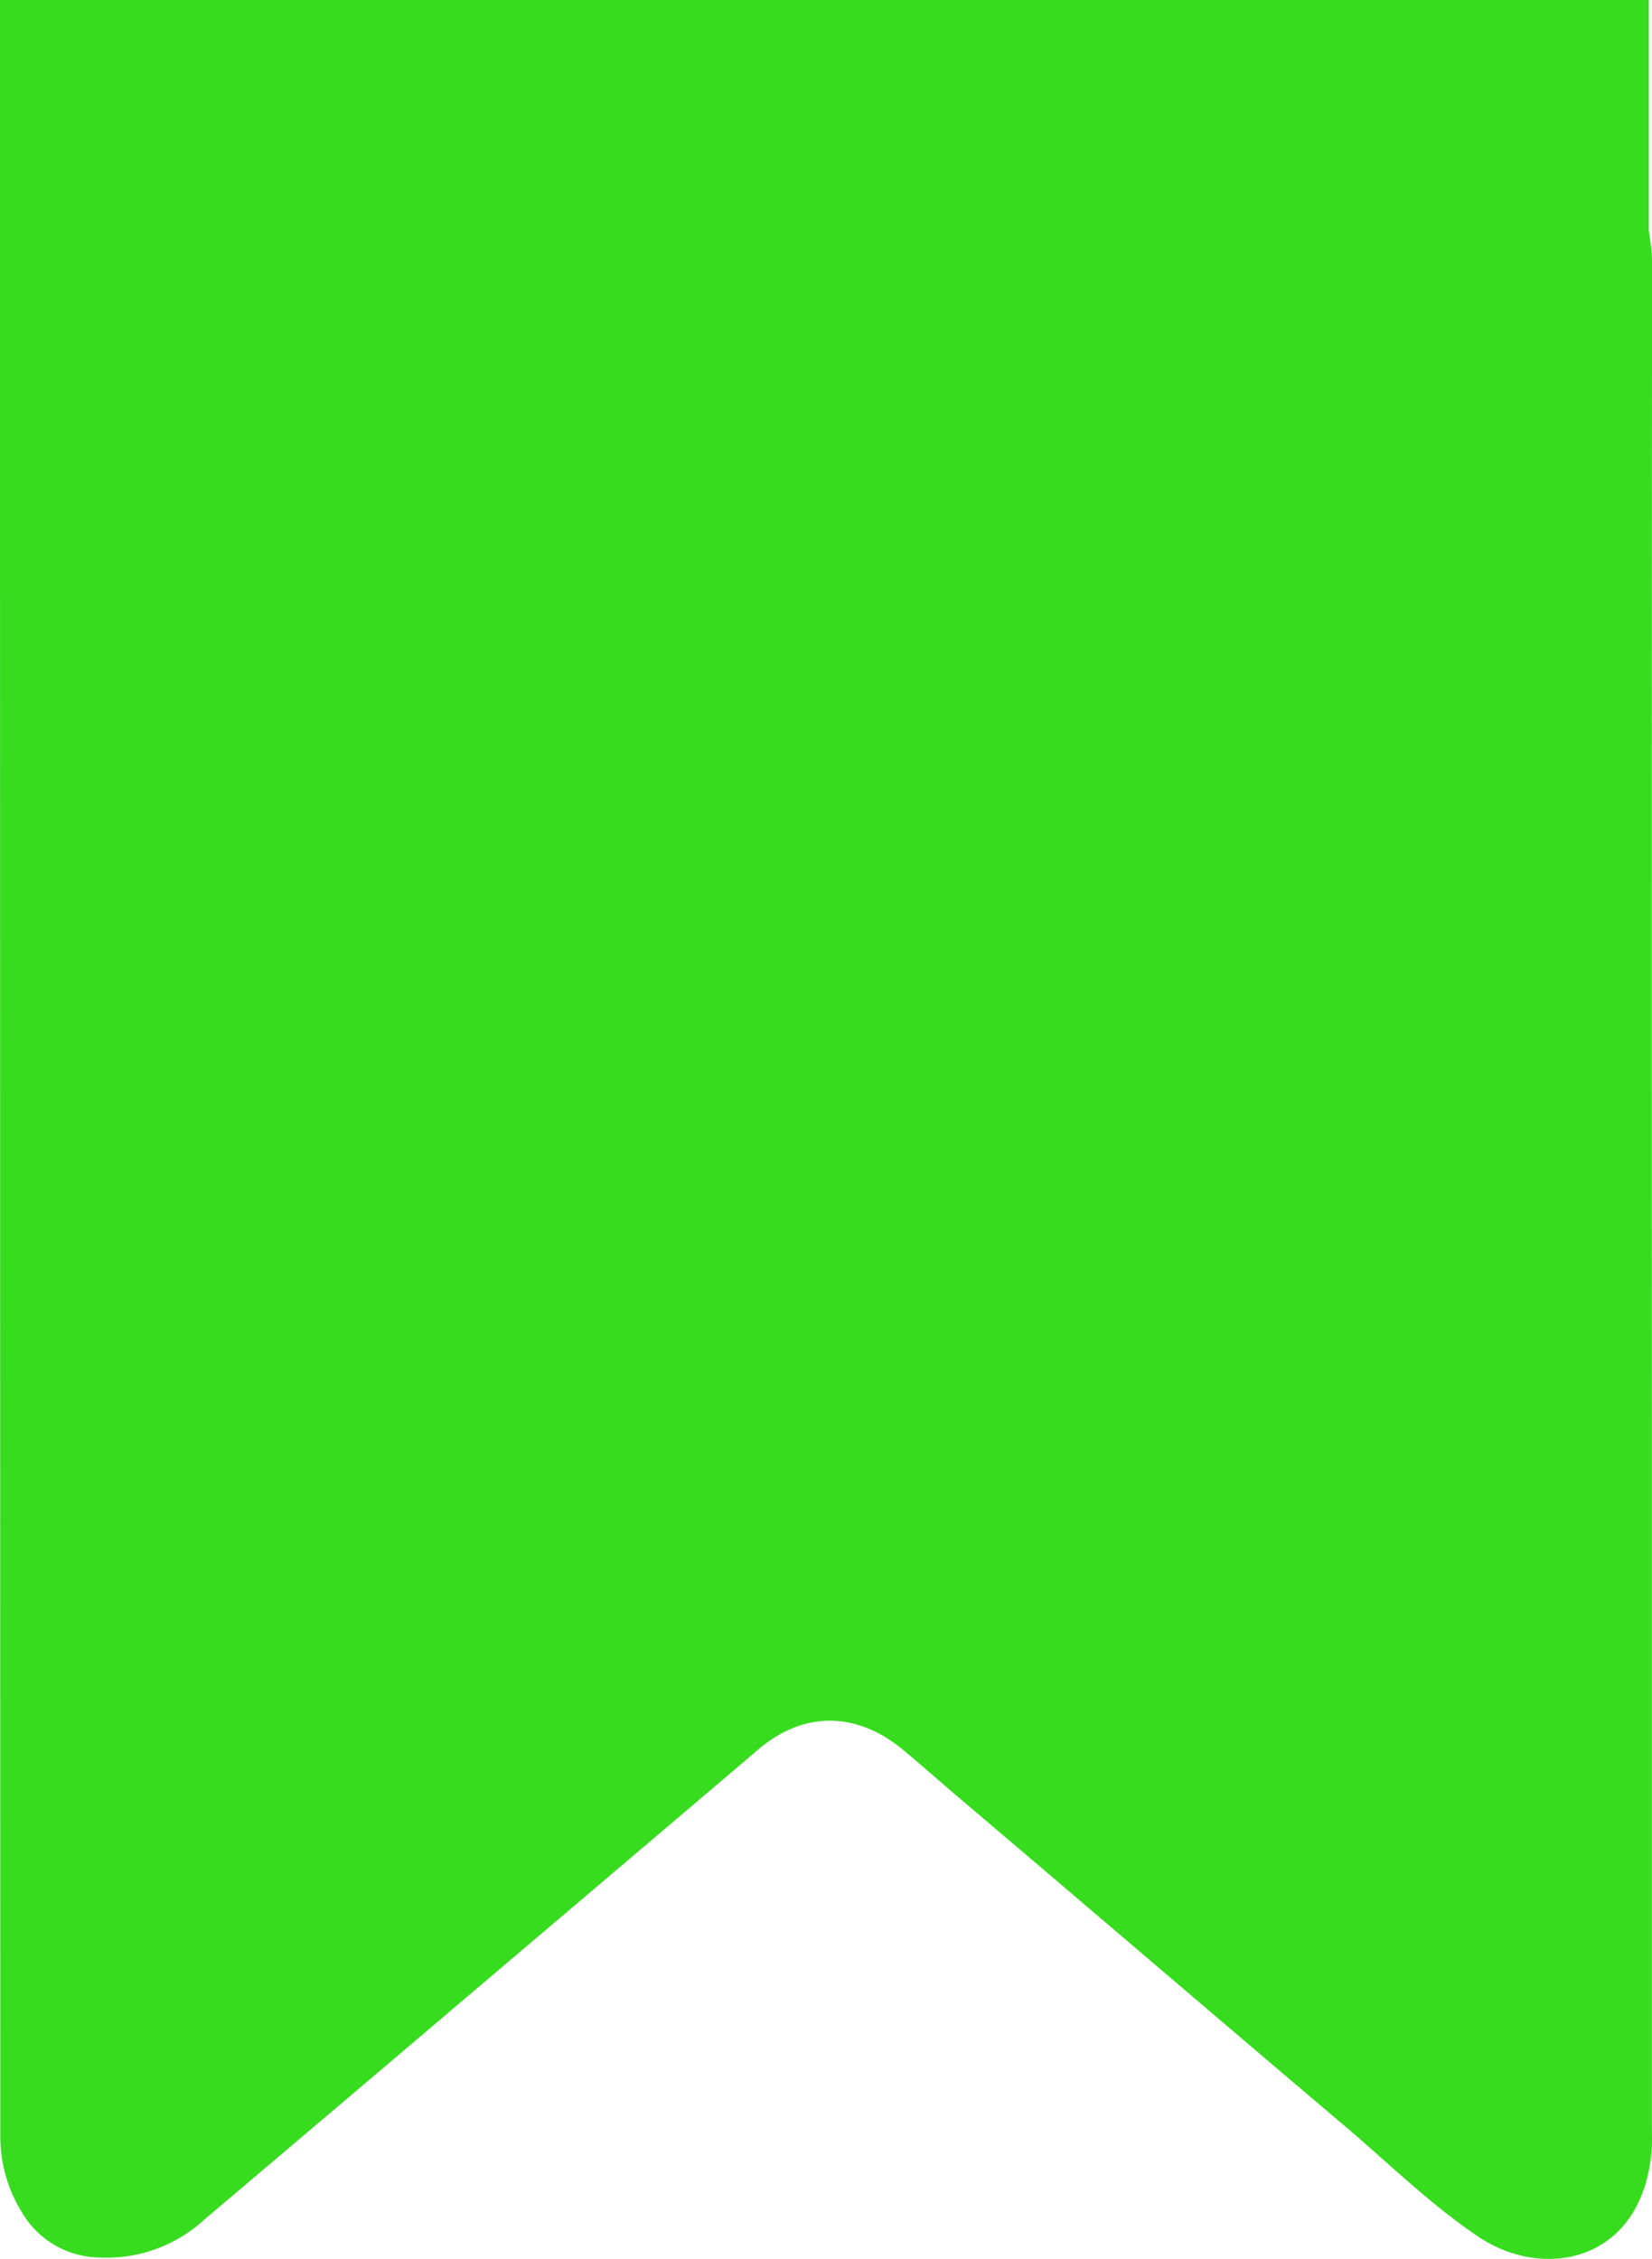 <svg xmlns="http://www.w3.org/2000/svg" xmlns:xlink="http://www.w3.org/1999/xlink" width="117.192" height="160.266" viewBox="0 0 117.192 160.266">
  <defs>
    <clipPath id="clip-path">
      <rect id="Rectangle_20" data-name="Rectangle 20" width="117.192" height="154.542" fill="#37dc1f"/>
    </clipPath>
  </defs>
  <g id="Group_1101" data-name="Group 1101" transform="translate(-621.049 -24)">
    <g id="Group_1067" data-name="Group 1067" transform="translate(621.049 29.724)">
      <g id="Group_1015" data-name="Group 1015" clip-path="url(#clip-path)">
        <path id="Path_6" data-name="Path 6" d="M12.195,0h93.1a11.993,11.993,0,0,1,9.994,6.257,13.5,13.5,0,0,1,1.907,7.177q-.034,40.677-.014,81.354,0,25.085,0,50.169c0,.653.032,1.308-.024,1.958-.679,7.8-7.567,9.223-12.288,6.051-3.418-2.3-6.364-5.215-9.5-7.875-9.116-7.724-18.186-15.5-27.3-23.232-1.34-1.137-2.652-2.307-4-3.428-3.293-2.728-7.031-2.79-10.272-.036q-9.412,8-18.828,15.989-10.214,8.682-20.445,17.341a10.217,10.217,0,0,1-7.425,2.717,6.47,6.47,0,0,1-5.5-3.126,10.218,10.218,0,0,1-1.566-4.971c-.022-.452-.012-.9-.012-1.357Q.007,79.378,0,13.766C0,7.672,2.94,3.53,8.27.876,9.519.254,10.891.307,12.195,0" transform="translate(0)" fill="#37dc1f"/>
      </g>
    </g>
    <rect id="Rectangle_1288" data-name="Rectangle 1288" width="116.968" height="42.324" transform="translate(621.049 24)" fill="#37dc1f"/>
  </g>
</svg>
